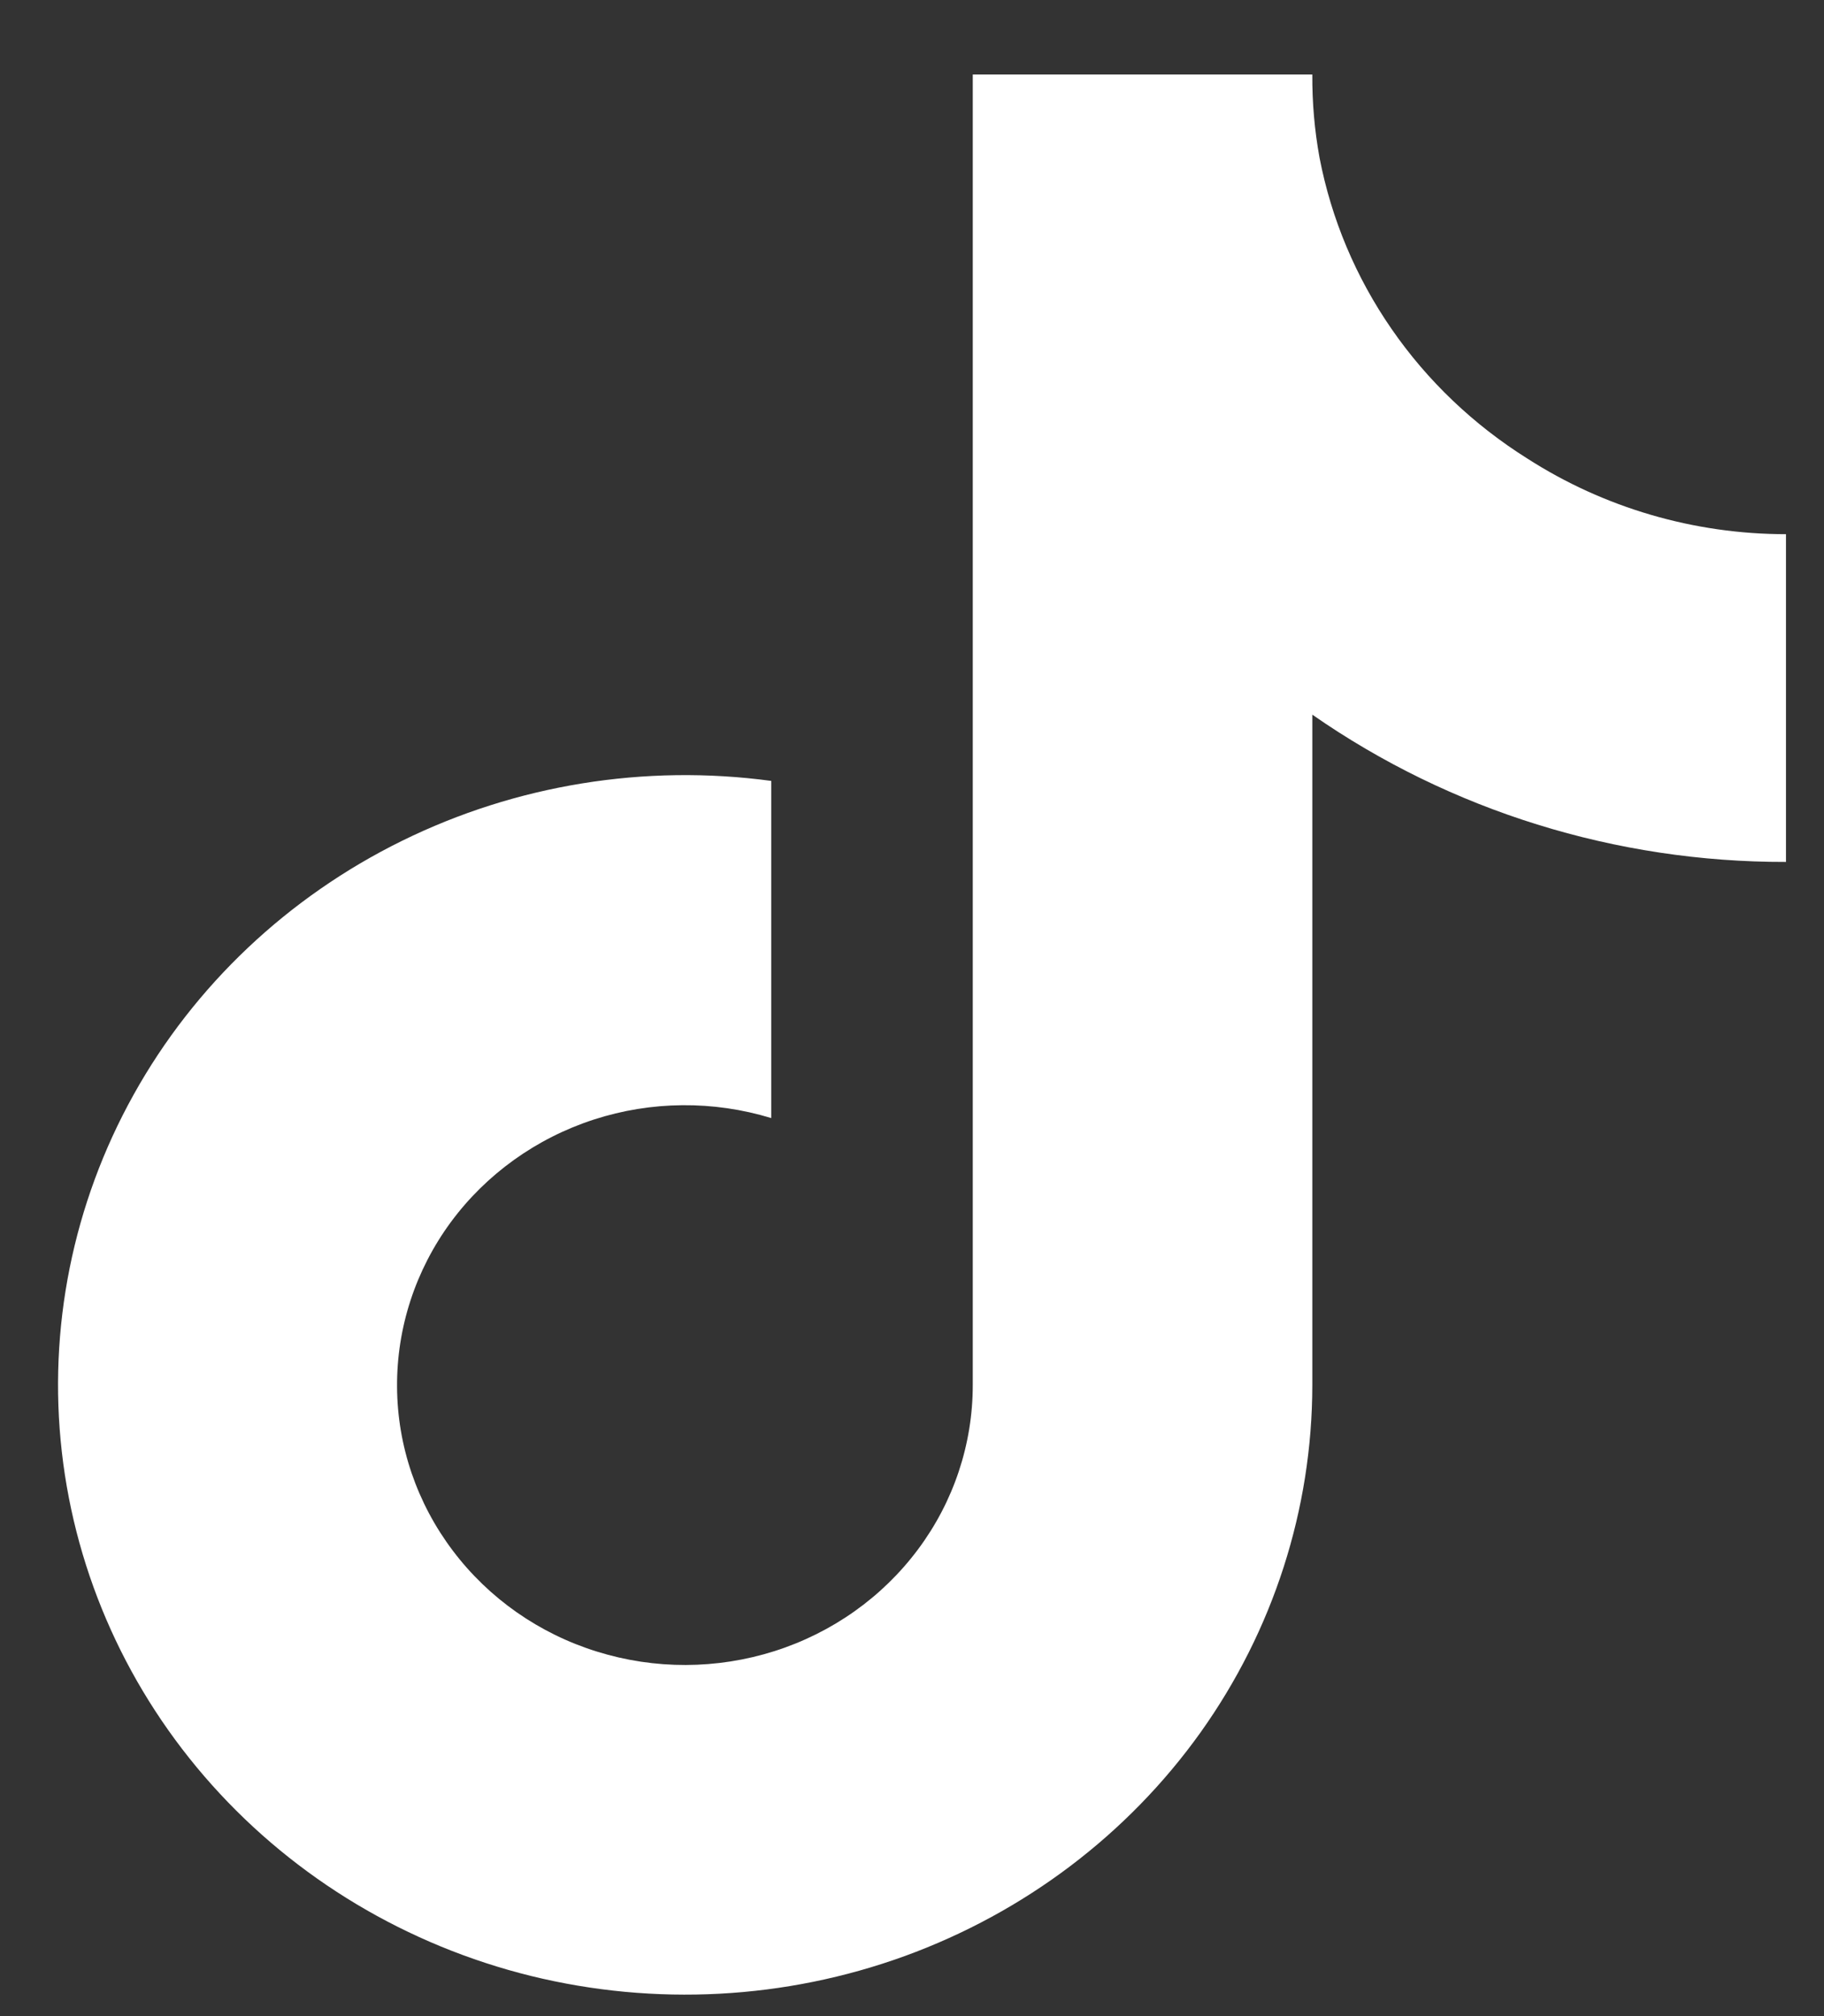 <svg width="19" height="21" viewBox="0 0 19 21" fill="none" xmlns="http://www.w3.org/2000/svg">
<rect x="0" y="0" width="19" height="21" fill="#333333" stroke="none"/>
<path d="M18.604 8.978C16.835 8.982 15.109 8.446 13.67 7.444V14.427C13.669 15.721 13.263 16.983 12.505 18.046C11.746 19.108 10.672 19.92 9.426 20.374C8.18 20.827 6.822 20.899 5.532 20.582C4.243 20.264 3.084 19.571 2.21 18.595C1.337 17.62 0.79 16.409 0.644 15.123C0.498 13.838 0.759 12.539 1.392 11.402C2.025 10.264 3.001 9.342 4.188 8.758C5.375 8.174 6.717 7.956 8.034 8.134V11.646C7.431 11.462 6.784 11.467 6.184 11.662C5.585 11.857 5.064 12.231 4.696 12.73C4.328 13.23 4.132 13.83 4.136 14.445C4.139 15.059 4.343 15.657 4.717 16.152C5.091 16.648 5.616 17.016 6.218 17.203C6.82 17.391 7.467 17.389 8.068 17.198C8.669 17.007 9.192 16.636 9.563 16.138C9.934 15.641 10.133 15.042 10.133 14.427V0.776H13.67C13.668 1.066 13.693 1.356 13.745 1.642C13.868 2.281 14.123 2.888 14.496 3.427C14.868 3.966 15.35 4.425 15.911 4.777C16.71 5.29 17.646 5.564 18.604 5.564V8.978Z" fill="white"/>
</svg>
